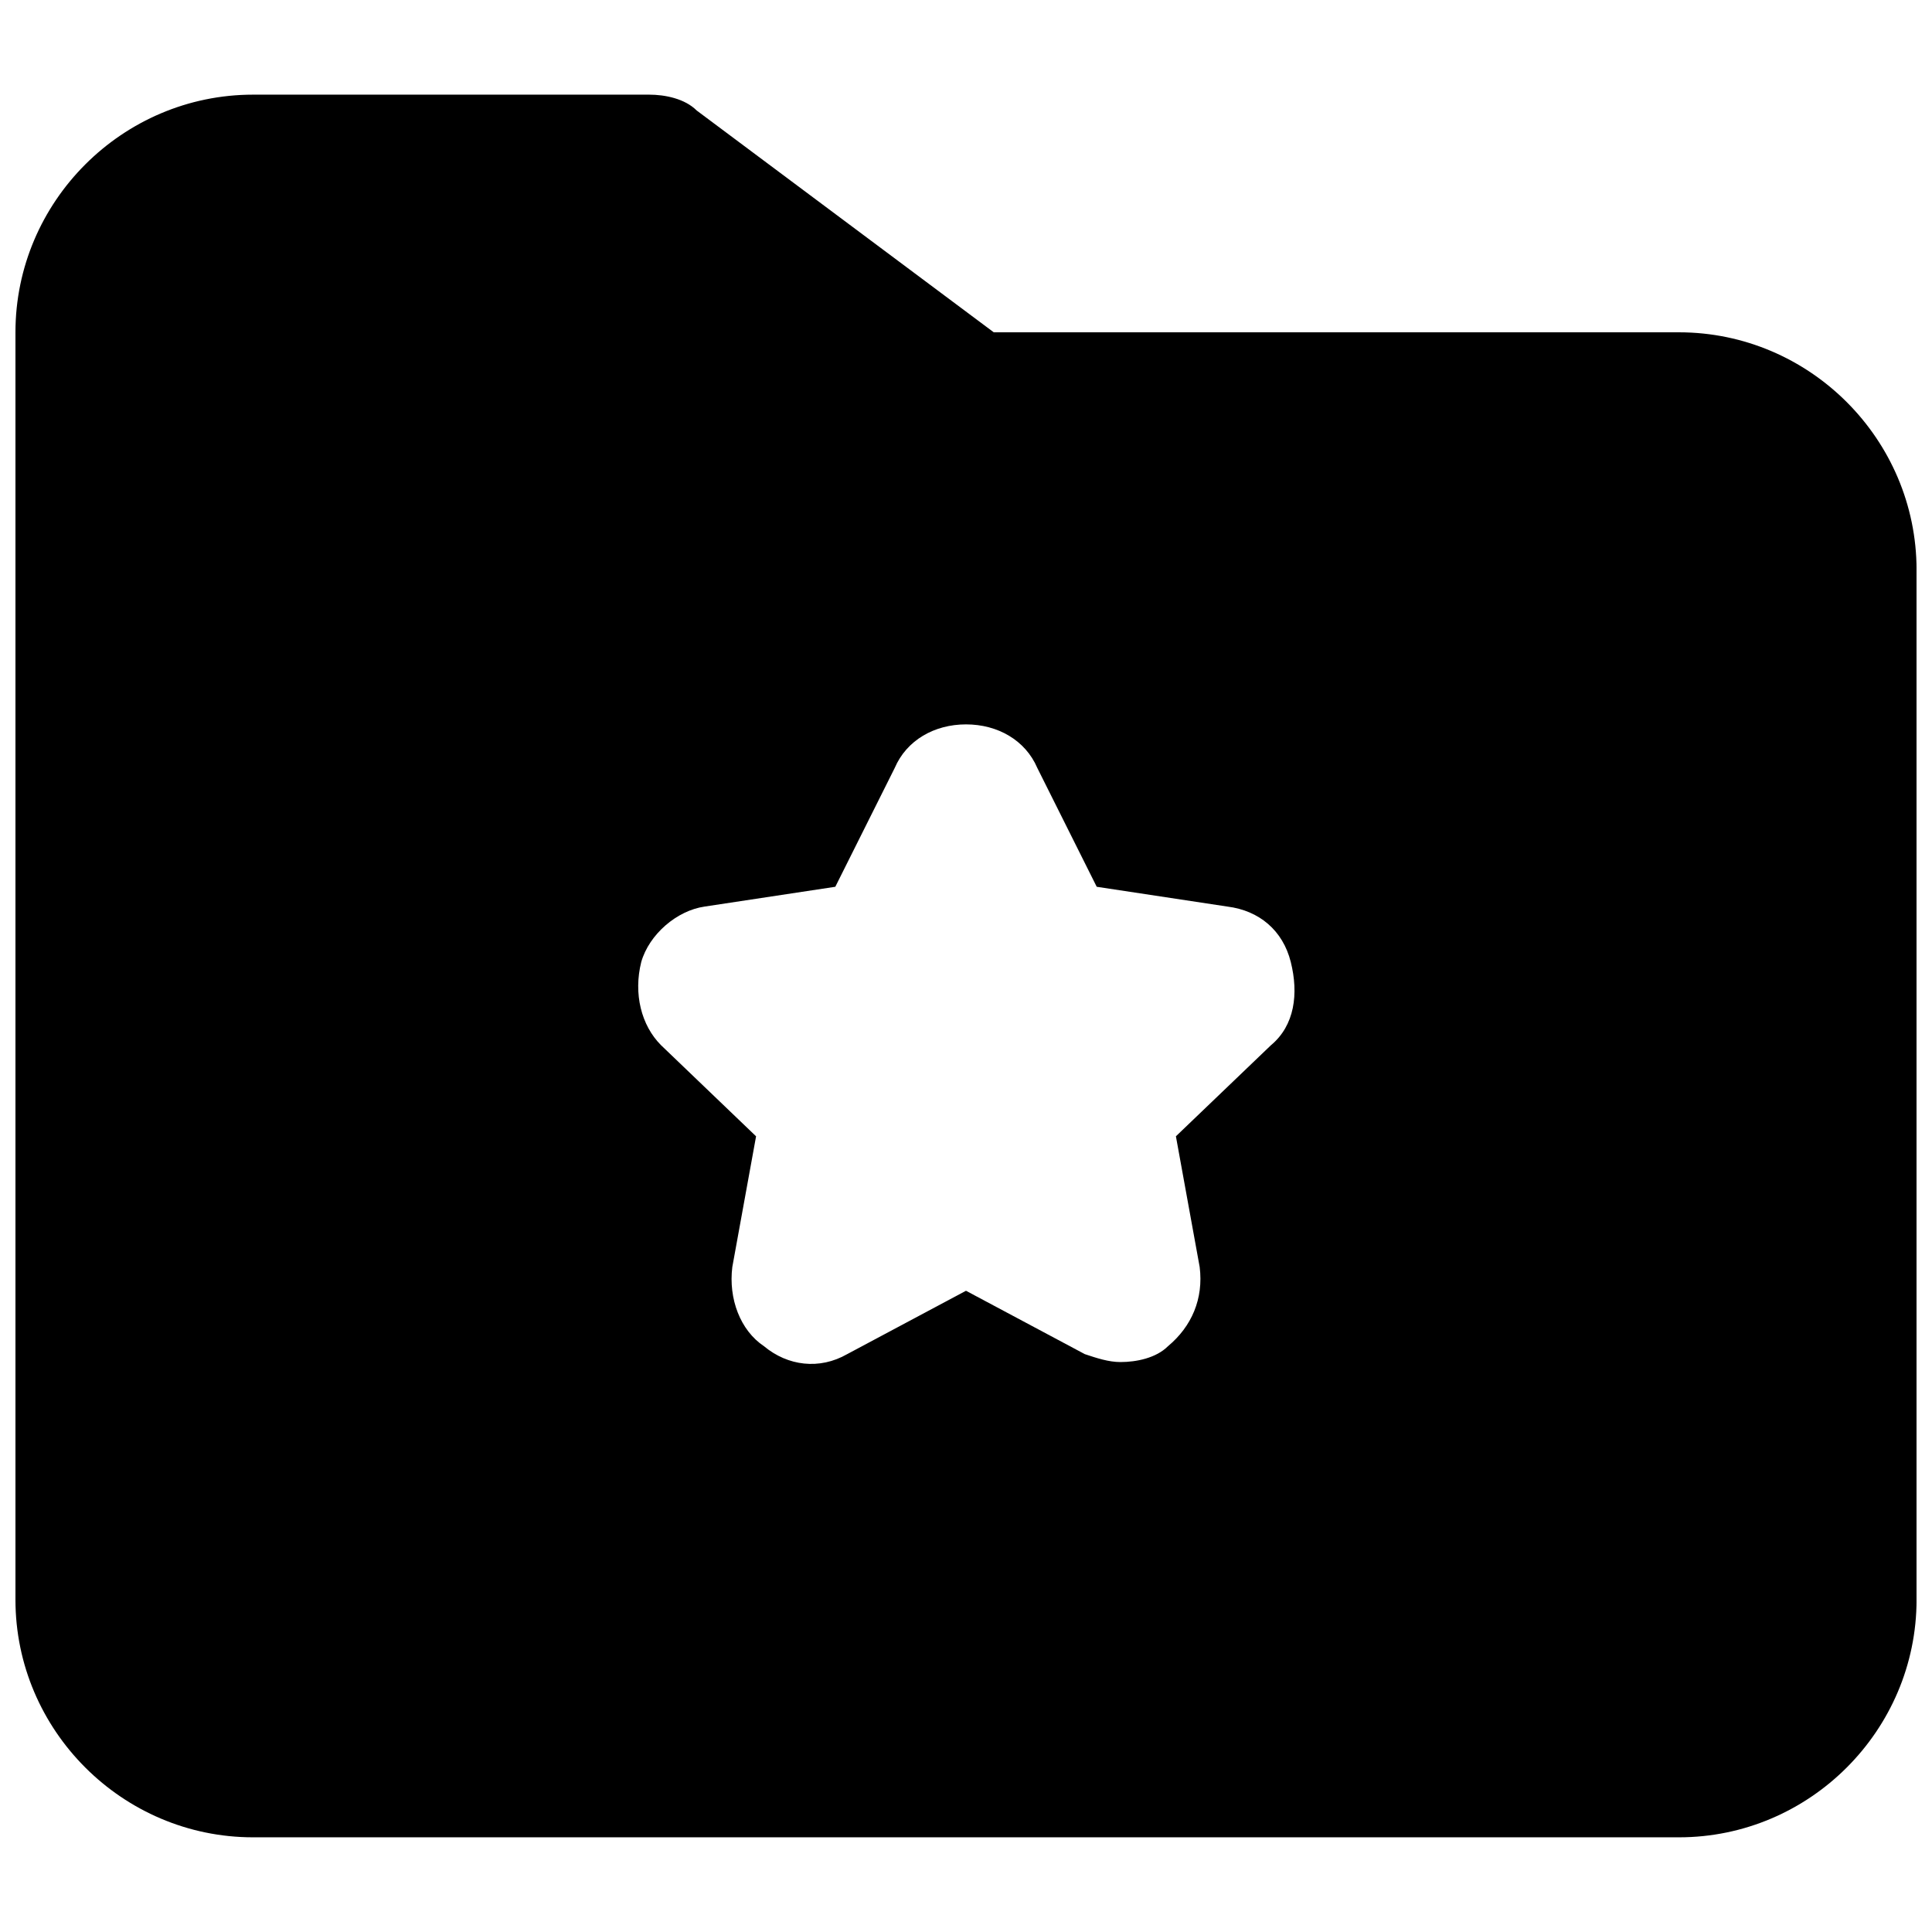<?xml version="1.0" encoding="UTF-8"?>
<!-- Uploaded to: ICON Repo, www.svgrepo.com, Generator: ICON Repo Mixer Tools -->
<svg width="800px" height="800px" version="1.1" viewBox="144 144 512 512" xmlns="http://www.w3.org/2000/svg">
 <defs>
  <clipPath id="a">
   <path d="m148.09 169h503.81v462h-503.81z"/>
  </clipPath>
 </defs>
 <g clip-path="url(#a)">
  <path d="m588.93 232.06h-181.58l-78.719-58.777c-3.152-3.148-8.398-4.199-12.598-4.199h-104.96c-34.637 0-62.977 28.34-62.977 62.977v335.87c0 34.637 28.34 62.977 62.977 62.977h377.86c34.637 0 62.977-28.34 62.977-62.977v-272.89c0-34.637-28.34-62.977-62.977-62.977zm-108.11 188.93-25.191 24.141 6.297 34.637c1.051 8.398-2.098 15.742-8.398 20.992-3.148 3.148-8.398 4.199-12.594 4.199-3.148 0-6.297-1.051-9.445-2.098l-31.488-16.793-31.488 16.793c-7.348 4.199-15.742 3.148-22.043-2.098-6.297-4.199-9.445-12.594-8.398-20.992l6.297-34.637-25.184-24.145c-5.246-5.246-7.348-13.645-5.246-22.043 2.098-7.348 9.445-13.645 16.793-14.695l34.637-5.246 15.742-31.488c3.148-7.348 10.496-11.547 18.895-11.547s15.742 4.199 18.895 11.547l15.742 31.488 34.637 5.246c8.398 1.051 14.695 6.297 16.793 14.695 2.098 8.398 1.051 16.793-5.25 22.043z"/>
 </g>
</svg>